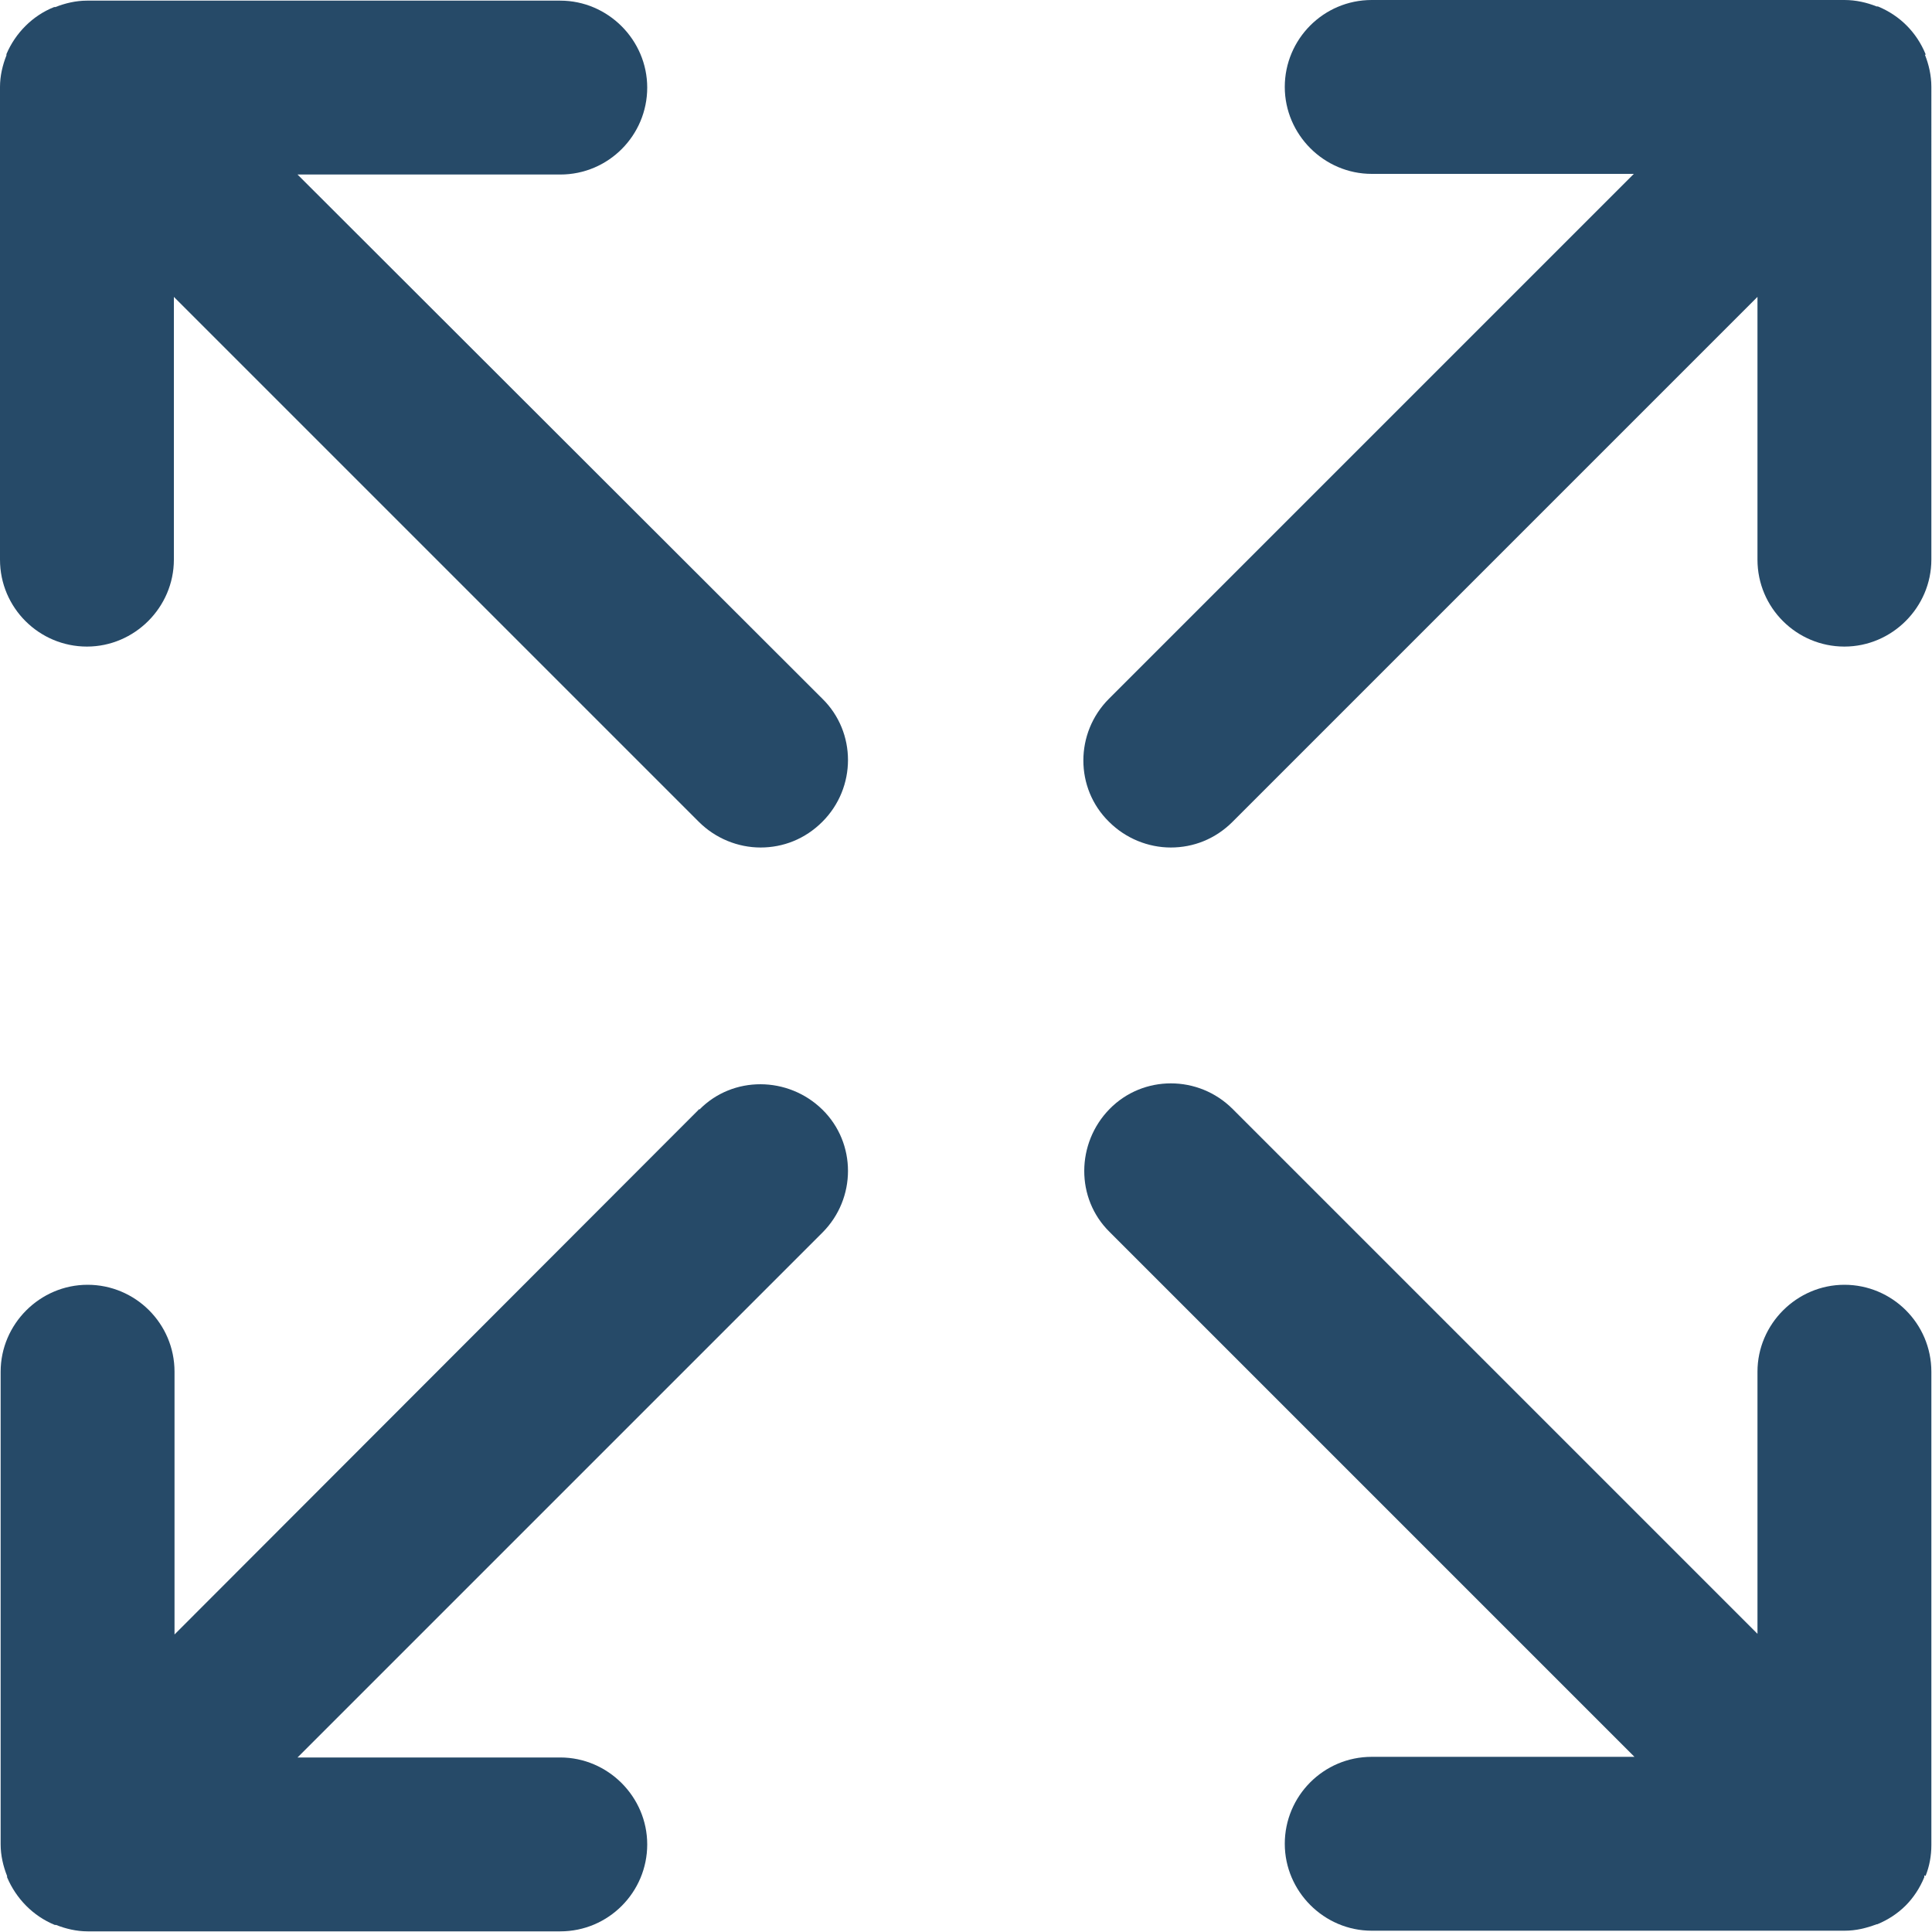 <?xml version="1.0" encoding="UTF-8"?>
<svg xmlns="http://www.w3.org/2000/svg" id="Comment_Note" version="1.1" viewBox="0 0 30 30">
  <defs>
    <style>
      .st0 {
        fill: none;
      }

      .st1 {
        fill: #264a68;
      }
    </style>
  </defs>
  <path id="Pfad_1098" class="st0" d="M0,0h30v30H0V0Z"></path>
  <g>
    <path class="st1" d="M4.62,2.71h4.08c.75,0,1.35-.61,1.35-1.35s-.61-1.35-1.35-1.35H1.35s0,0,0,0c-.17,0-.34.04-.49.1,0,0-.01,0-.02,0C.51.24.24.51.1.84c0,0,0,.01,0,.02-.06.15-.1.32-.1.49v7.34c0,.75.61,1.35,1.35,1.35s1.35-.61,1.35-1.35v-4.08l8.15,8.15c.26.26.61.4.96.4s.69-.13.96-.4c.53-.53.53-1.39,0-1.91L4.62,2.71Z"></path>
    <path class="st1" d="M29.9.85s0,0,0-.01c-.14-.34-.4-.6-.74-.74,0,0-.01,0-.02,0-.15-.06-.32-.1-.5-.1h-7.34c-.75,0-1.35.61-1.35,1.35s.61,1.35,1.35,1.35h4.07l-8.15,8.15c-.53.53-.53,1.39,0,1.91.26.26.61.4.96.4s.69-.13.96-.4l8.15-8.15v4.08c0,.75.61,1.35,1.35,1.35s1.35-.61,1.35-1.35V1.35c0-.18-.04-.35-.1-.5Z"></path>
    <path class="st1" d="M29.9,29.13c.06-.15.09-.31.09-.48,0,0,0,0,0-.01v-7.34c0-.75-.61-1.35-1.35-1.35s-1.35.61-1.35,1.35v4.07l-8.15-8.15c-.53-.53-1.39-.53-1.91,0s-.53,1.39,0,1.91l8.15,8.15h-4.08c-.75,0-1.35.61-1.35,1.35s.61,1.35,1.35,1.35h7.34c.18,0,.34-.04.5-.1,0,0,0,0,.01,0,.17-.07.32-.17.44-.29,0,0,0,0,0,0,0,0,0,0,0,0,.12-.12.22-.27.29-.44,0,0,0-.02,0-.03Z"></path>
    <path class="st1" d="M10.86,17.22L2.71,25.38v-4.08c0-.75-.61-1.35-1.35-1.35s-1.35.61-1.35,1.35v7.34c0,.17.04.34.1.49,0,0,0,.01,0,.02.14.33.4.6.74.74,0,0,.01,0,.02,0,.15.06.32.1.49.1h7.34c.75,0,1.35-.61,1.35-1.35s-.61-1.35-1.35-1.35h-4.08l8.15-8.15c.53-.53.53-1.39,0-1.91s-1.39-.53-1.91,0Z"></path>
  </g>
</svg>
